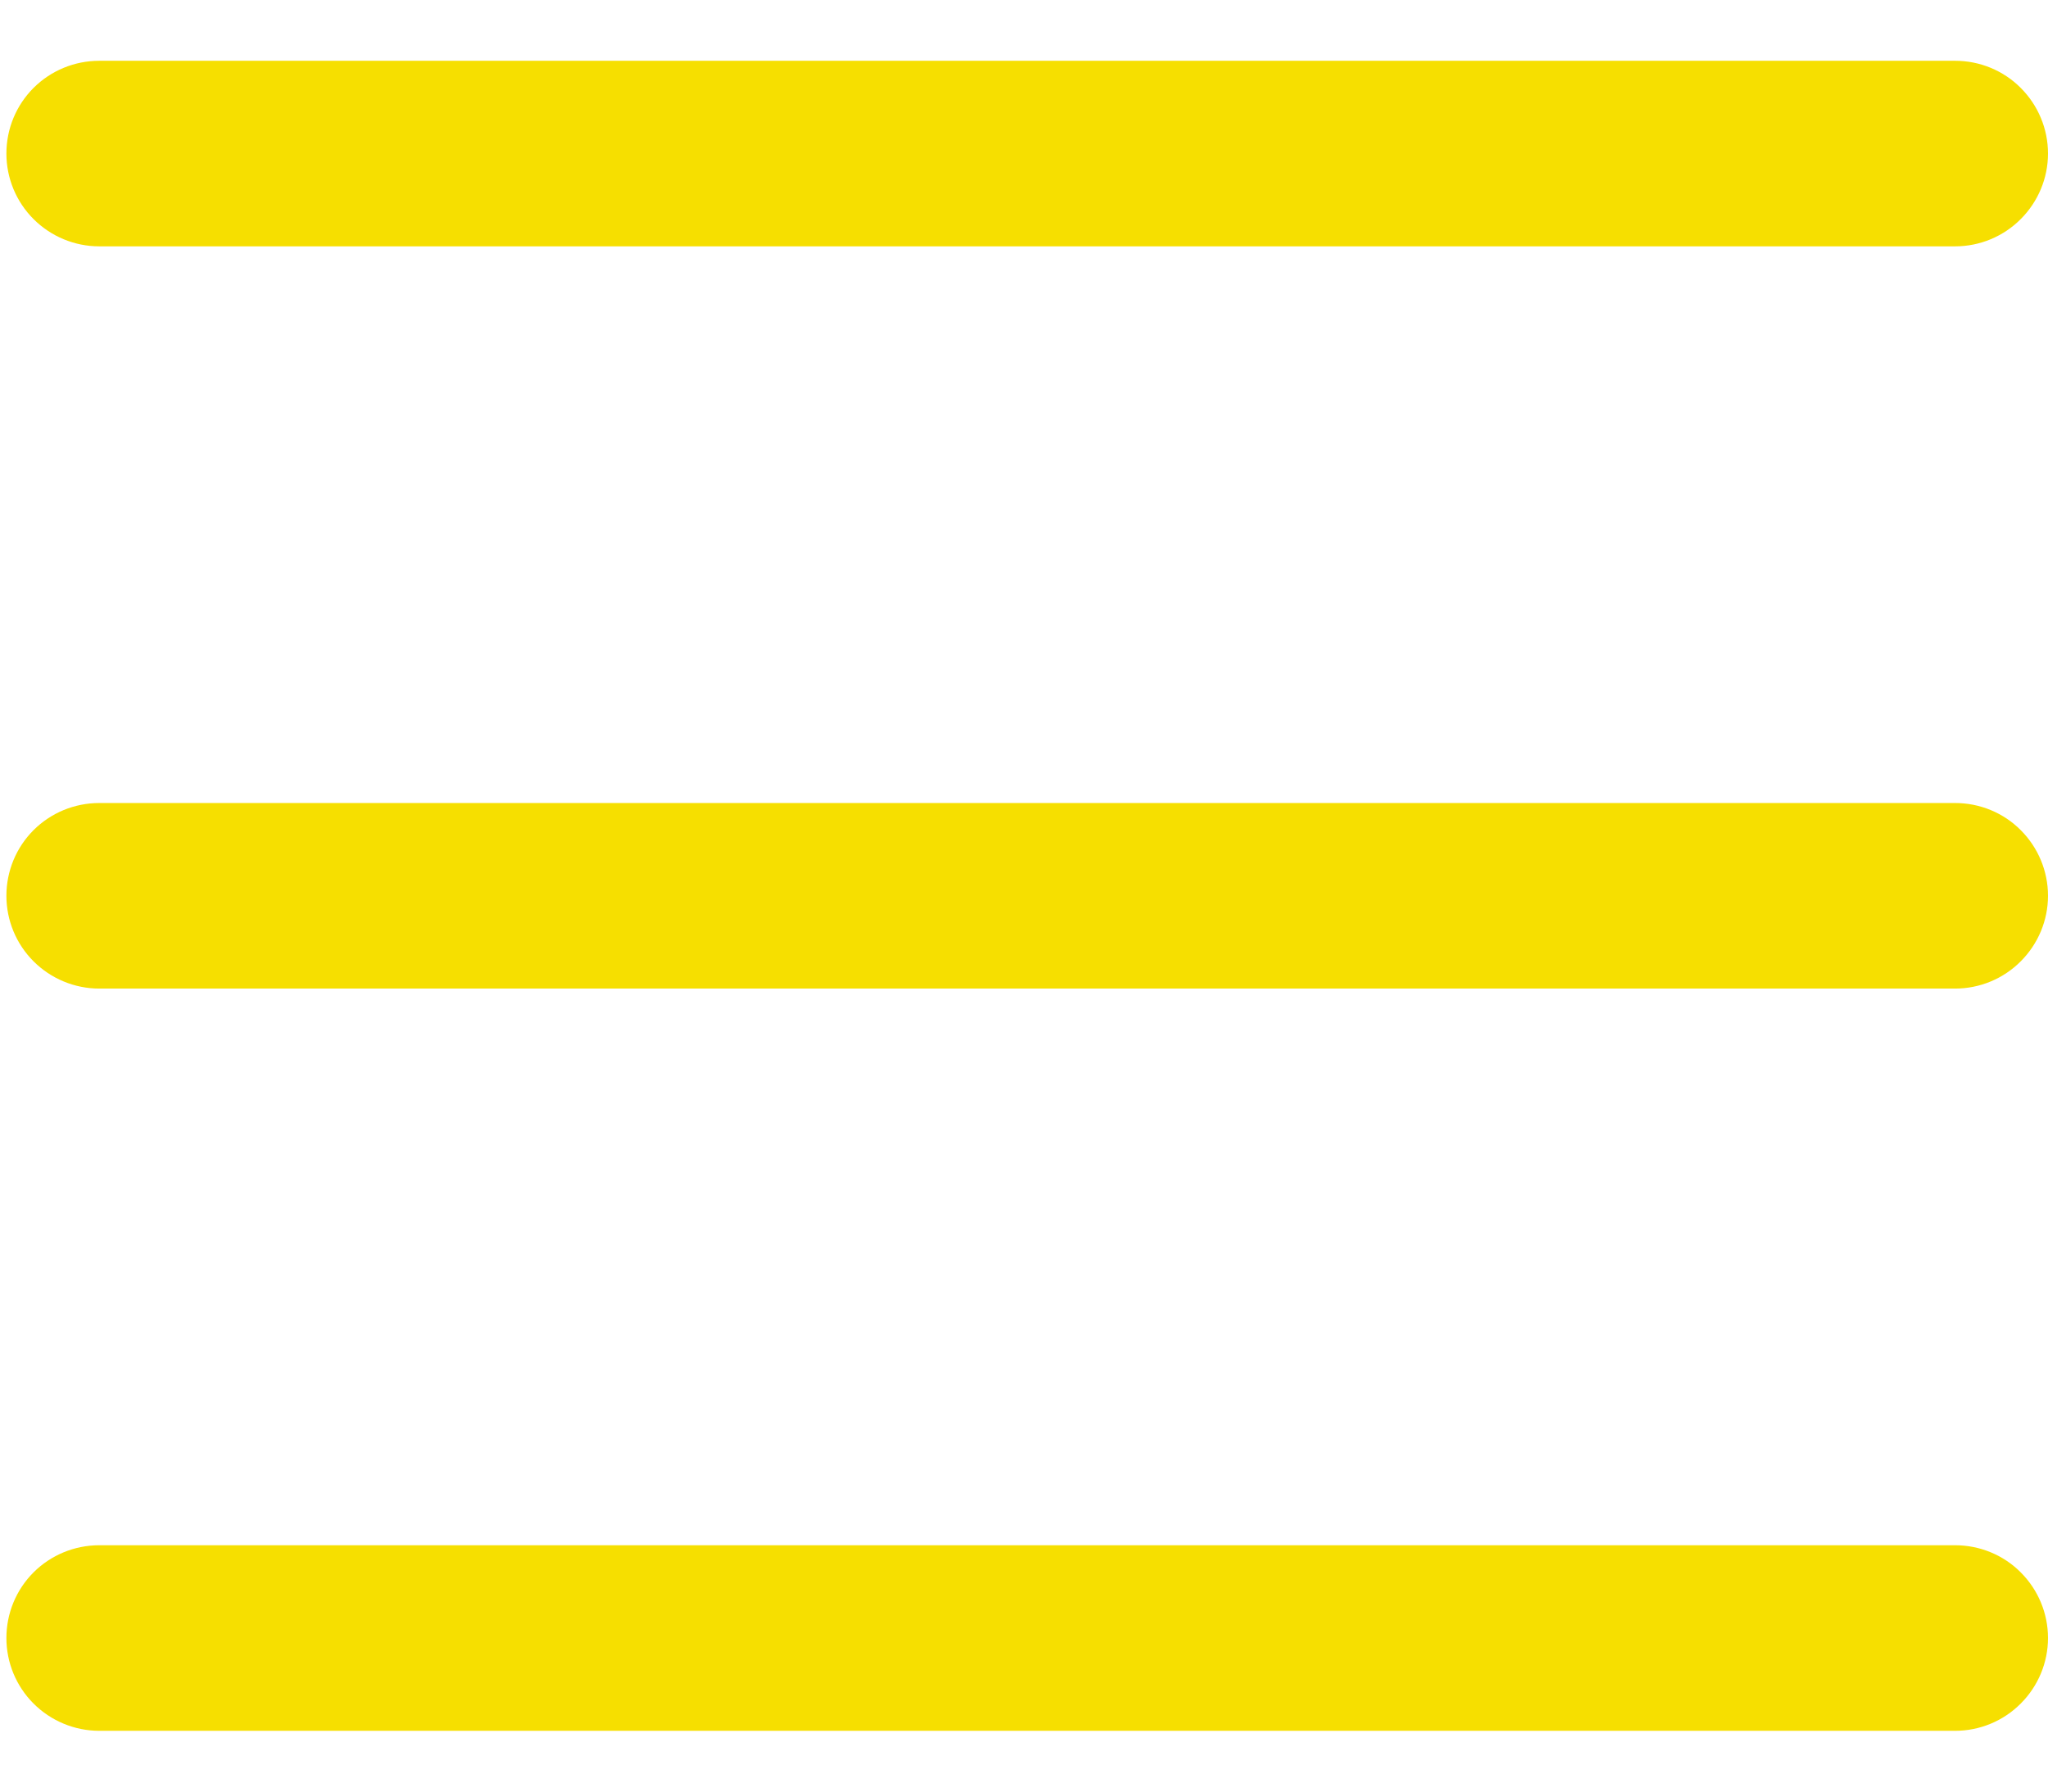 <svg width="16" height="14" viewBox="0 0 16 14" fill="none" xmlns="http://www.w3.org/2000/svg">
<path id="Vector" fill-rule="evenodd" clip-rule="evenodd" d="M0.05 12.8C0.05 12.607 0.126 12.423 0.262 12.287C0.398 12.151 0.583 12.075 0.775 12.075H15.275C15.467 12.075 15.652 12.151 15.787 12.287C15.923 12.423 16 12.607 16 12.8C16 12.992 15.923 13.176 15.787 13.312C15.652 13.448 15.467 13.525 15.275 13.525H0.775C0.583 13.525 0.398 13.448 0.262 13.312C0.126 13.176 0.05 12.992 0.05 12.8ZM0.05 7C0.05 6.807 0.126 6.623 0.262 6.487C0.398 6.351 0.583 6.275 0.775 6.275H15.275C15.467 6.275 15.652 6.351 15.787 6.487C15.923 6.623 16 6.807 16 7C16 7.192 15.923 7.376 15.787 7.512C15.652 7.648 15.467 7.725 15.275 7.725H0.775C0.583 7.725 0.398 7.648 0.262 7.512C0.126 7.376 0.05 7.192 0.05 7ZM0.05 1.2C0.05 1.007 0.126 0.823 0.262 0.687C0.398 0.551 0.583 0.475 0.775 0.475H15.275C15.467 0.475 15.652 0.551 15.787 0.687C15.923 0.823 16 1.007 16 1.2C16 1.392 15.923 1.576 15.787 1.712C15.652 1.848 15.467 1.925 15.275 1.925H0.775C0.583 1.925 0.398 1.848 0.262 1.712C0.126 1.576 0.05 1.392 0.05 1.2Z" fill="#f6df00"/>
</svg>
